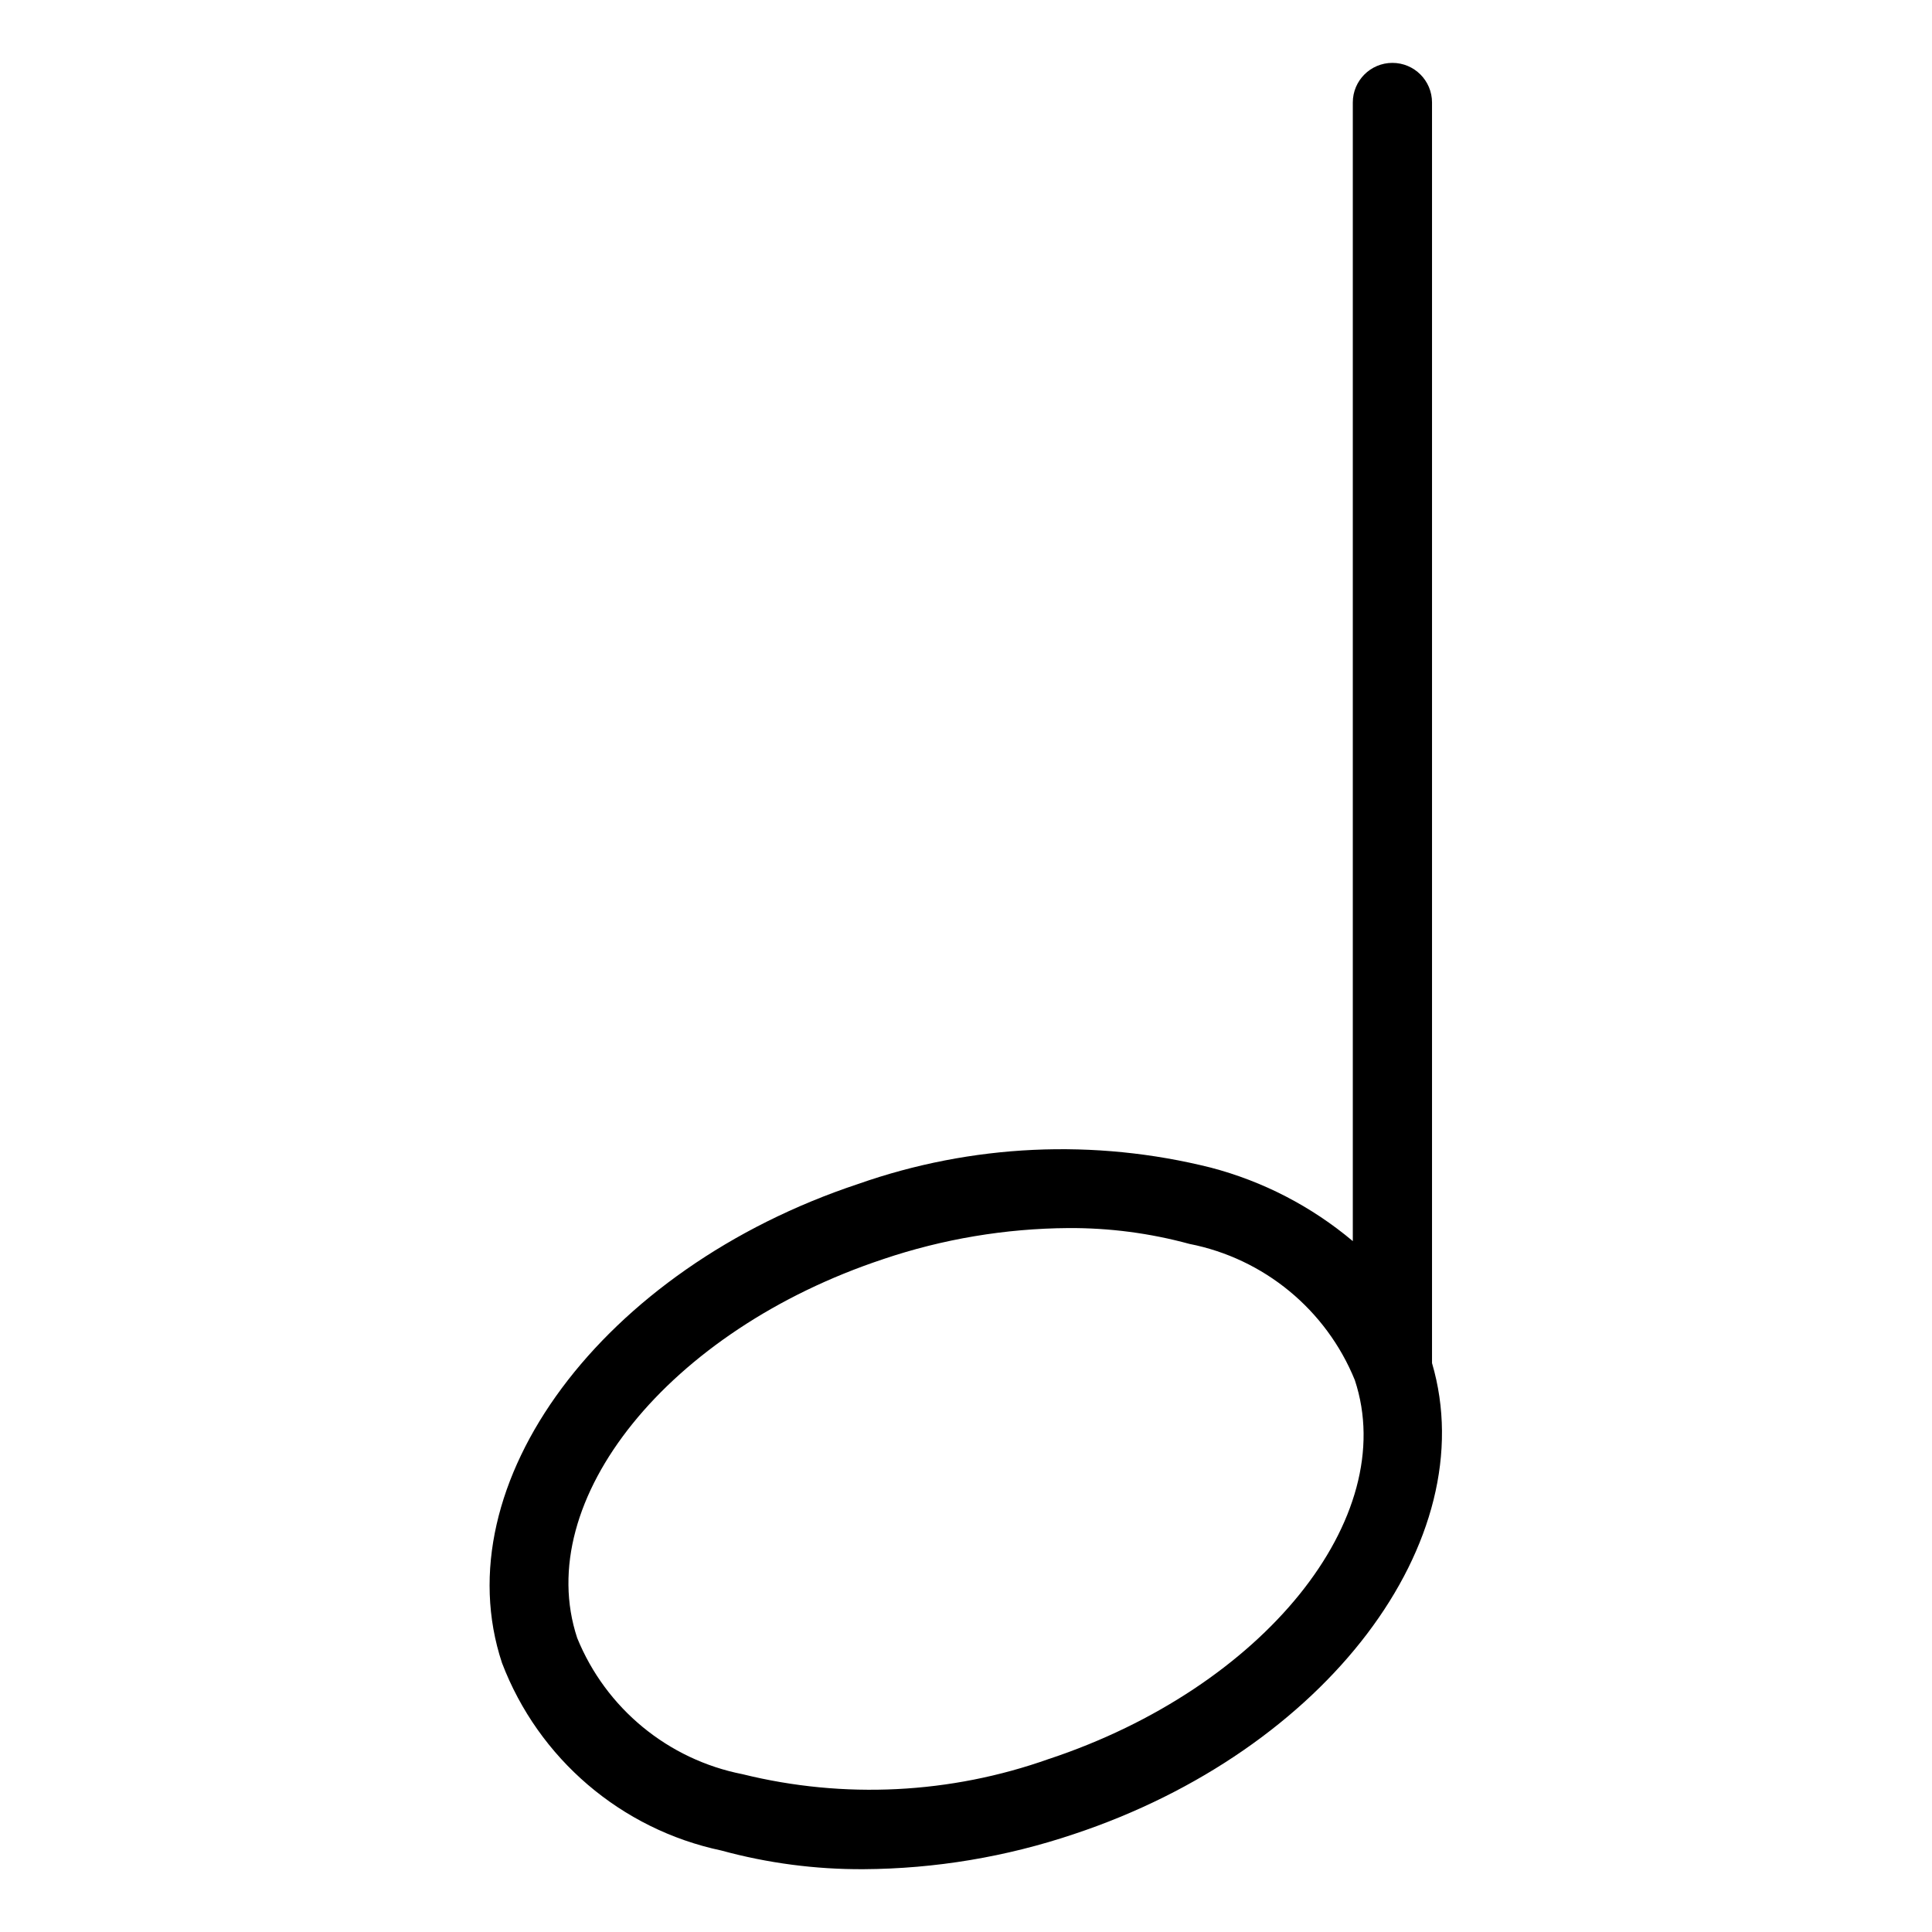 <?xml version="1.0" encoding="UTF-8"?>
<!-- Uploaded to: SVG Repo, www.svgrepo.com, Generator: SVG Repo Mixer Tools -->
<svg fill="#000000" width="800px" height="800px" version="1.1" viewBox="144 144 512 512" xmlns="http://www.w3.org/2000/svg">
 <path d="m523.5 505.23v-334.07c0-5.797-4.699-10.496-10.496-10.496s-10.496 4.699-10.496 10.496v301.75c-10.949-9.207-23.805-15.859-37.645-19.484-30.898-7.742-63.391-6.234-93.438 4.336-67.797 22.492-110.14 79.438-94.387 126.94 9.668 25.359 31.551 44.074 58.102 49.699 12.293 3.359 24.988 5.027 37.73 4.953 18.945-0.109 37.75-3.246 55.707-9.289 66.809-22.164 108.78-77.766 94.922-124.84zm-101.53 104.91c-26.074 9.273-54.301 10.68-81.172 4.043-19.758-3.875-36.238-17.441-43.832-36.09-12.109-36.516 24.258-81.555 81.074-100.4l-0.004-0.004c15.816-5.34 32.387-8.125 49.078-8.238 10.84-0.066 21.637 1.344 32.094 4.195 19.758 3.875 36.238 17.441 43.832 36.09 12.113 36.516-24.254 81.555-81.07 100.41z"/>
</svg>
